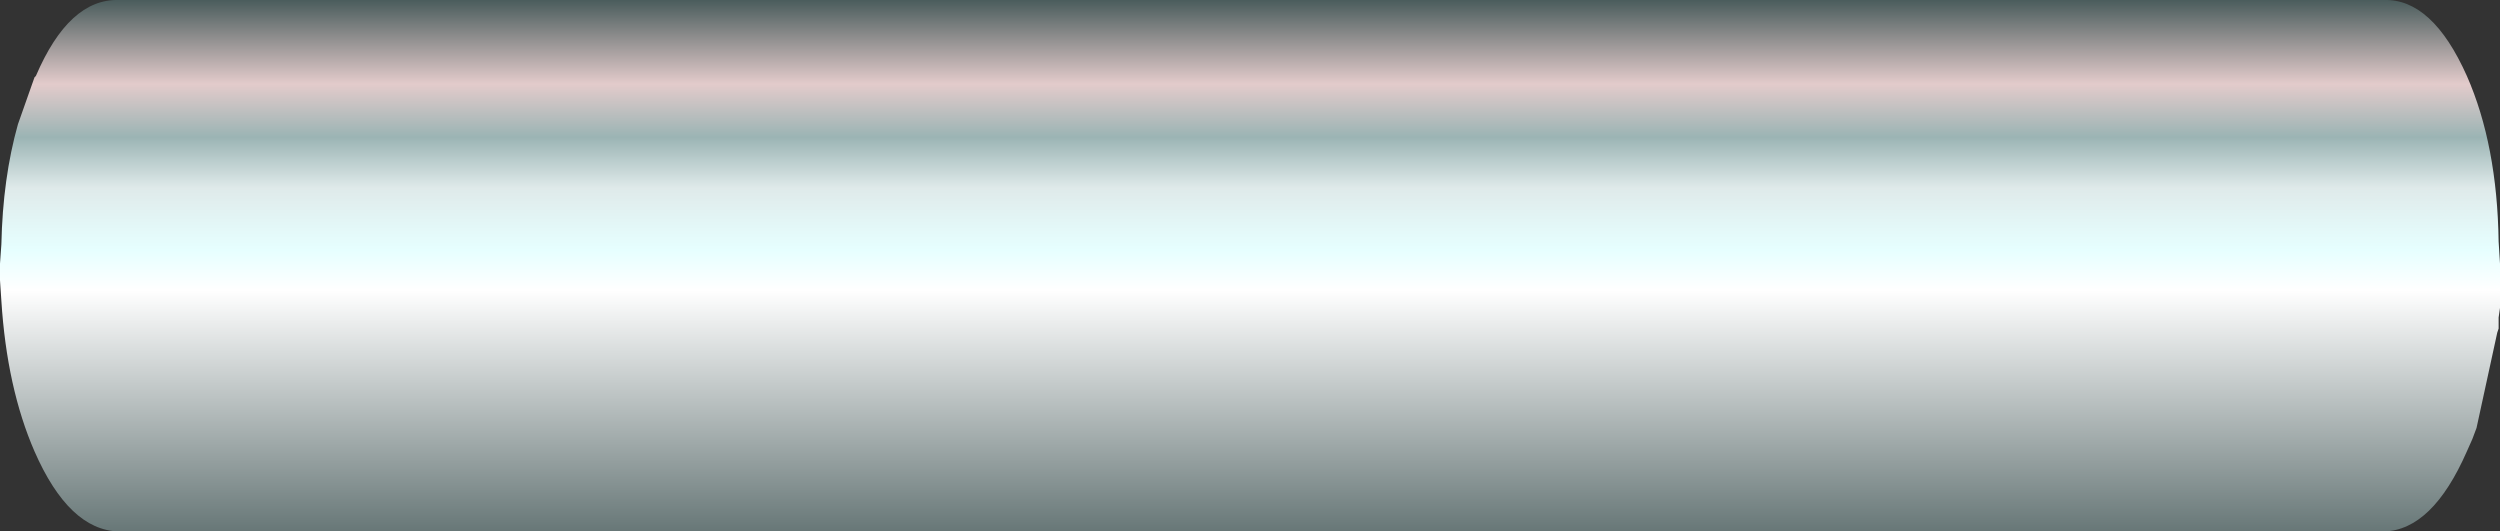 <?xml version="1.0" encoding="UTF-8" standalone="no"?>
<svg xmlns:xlink="http://www.w3.org/1999/xlink" height="19.25px" width="90.55px" xmlns="http://www.w3.org/2000/svg">
  <rect width="100%" height="100%" fill="#333333" stroke="none"/>
  <g transform="matrix(1.0, 0.0, 0.0, 1.0, 44.75, 5.05)">
    <path d="M41.6 -5.05 Q43.35 -5.1 44.6 -2.3 45.7 0.2 45.75 3.7 L45.8 4.5 45.8 4.65 45.8 4.7 45.8 4.8 45.8 5.15 45.8 5.2 45.8 5.4 45.8 5.65 45.8 5.7 45.8 5.95 45.8 6.1 45.75 6.45 45.75 6.85 45.7 7.0 44.95 10.45 44.8 10.85 44.6 11.3 Q43.35 14.15 41.6 14.2 L-40.45 14.2 Q-42.25 14.15 -43.5 11.3 -44.5 9.0 -44.7 5.85 L-44.75 5.1 -44.75 4.65 -44.75 4.5 -44.7 3.8 Q-44.65 1.4 -44.1 -0.55 L-43.5 -2.25 -43.45 -2.3 Q-42.25 -5.1 -40.45 -5.05 L41.6 -5.05" fill="url(#gradient0)" fill-rule="evenodd" stroke="none"/>
  </g>
  <defs>
    <linearGradient gradientTransform="matrix(0.0, -0.012, 0.007, 0.0, 0.55, 4.5)" gradientUnits="userSpaceOnUse" id="gradient0" spreadMethod="pad" x1="-819.2" x2="819.2">
      <stop offset="0.0" stop-color="#657575"/>
      <stop offset="0.451" stop-color="#ffffff"/>
      <stop offset="0.525" stop-color="#e6ffff"/>
      <stop offset="0.639" stop-color="#dfeaea"/>
      <stop offset="0.733" stop-color="#9bb4b4"/>
      <stop offset="0.831" stop-color="#e3cbcb"/>
      <stop offset="1.0" stop-color="#3c5252"/>
    </linearGradient>
  </defs>
</svg>
